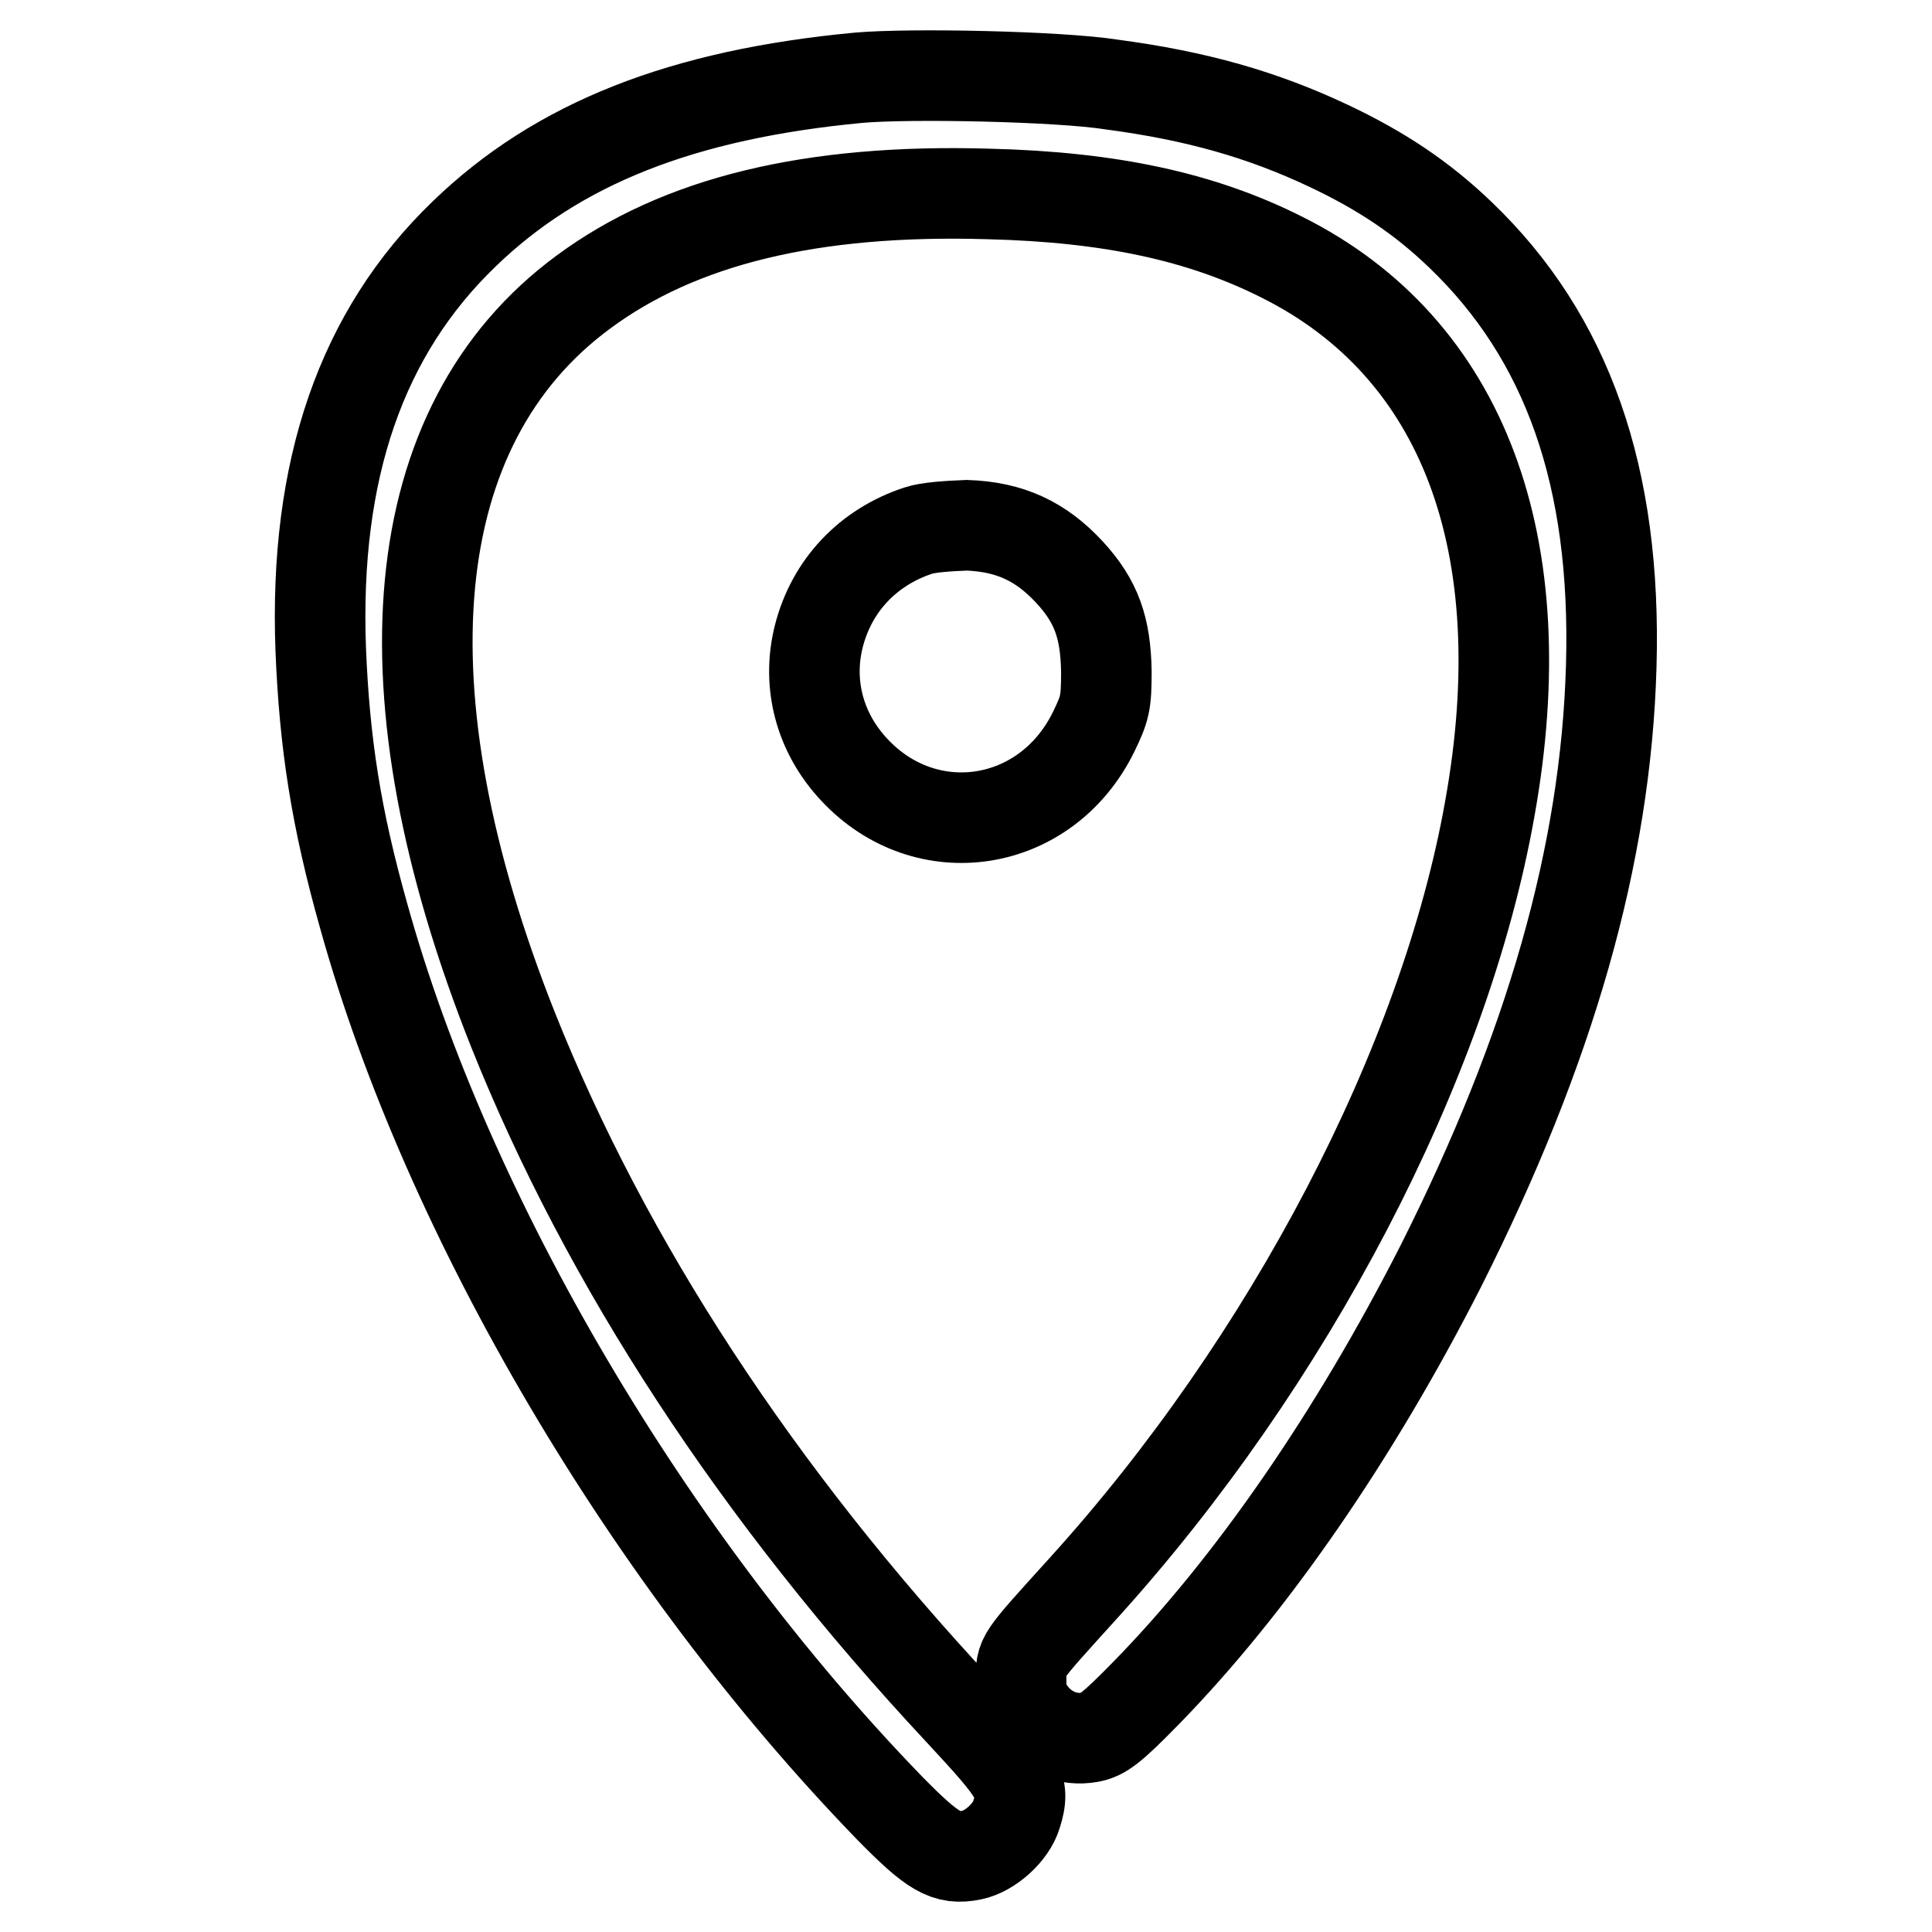 <?xml version="1.0" encoding="utf-8"?>
<!-- Svg Vector Icons : http://www.onlinewebfonts.com/icon -->
<!DOCTYPE svg PUBLIC "-//W3C//DTD SVG 1.1//EN" "http://www.w3.org/Graphics/SVG/1.1/DTD/svg11.dtd">
<svg version="1.1" xmlns="http://www.w3.org/2000/svg" xmlns:xlink="http://www.w3.org/1999/xlink" x="0px" y="0px" viewBox="0 0 256 256" enable-background="new 0 0 256 256" xml:space="preserve">
<g><g><g><path stroke-width="12" fill-opacity="0" stroke="#000000"  d="M113.8,10.3C90.4,12.5,73.9,19,61.5,31C47.9,44.1,41.6,62.2,42.5,86.1c0.5,12.3,2,22.2,5.7,35.3c11.1,39.9,37.8,85.3,69.7,118.2c5.7,5.8,7.5,6.9,10.9,6.2c2.4-0.5,5.2-3,5.9-5.4c1.2-3.8,0.5-5-7.5-13.6C100.3,198,80.3,167.3,68,136.5c-17.9-45-14.6-80.2,9.3-97.8C90,29.3,107.5,25,131,25.7c16.1,0.4,28.2,3,38.9,8.4c24,12,33.8,38.1,27.5,73.1c-6,33.8-26.6,73.2-53.9,103.3c-8.5,9.4-8.2,8.9-8.2,12.1c0,2.2,0.3,3,1.5,4.6c1.9,2.4,4.8,3.5,7.6,3c1.7-0.3,2.9-1.2,7.4-5.8c14-14.3,27.7-34.2,39.1-56.6c14.5-28.8,21.9-54.5,22.6-79.6c0.7-25-5.8-43.5-20-57.1c-5.1-4.9-10.5-8.5-17.5-11.8c-8.7-4.1-17.4-6.6-28.7-8.1C140.3,10.1,120.6,9.7,113.8,10.3z"/><path stroke-width="12" fill-opacity="0" stroke="#000000"  d="M121.7,70.3c-6.7,2.2-11.5,7.3-13.2,14c-1.6,6.3,0.1,12.8,4.7,17.7c9.5,10.2,25.4,7.8,31.7-5c1.5-3.1,1.7-3.8,1.7-8c-0.1-5.8-1.3-9.3-4.9-13.2c-3.8-4.1-7.9-6-13.6-6.2C125.4,69.7,122.9,69.9,121.7,70.3z"/></g></g></g>
</svg>